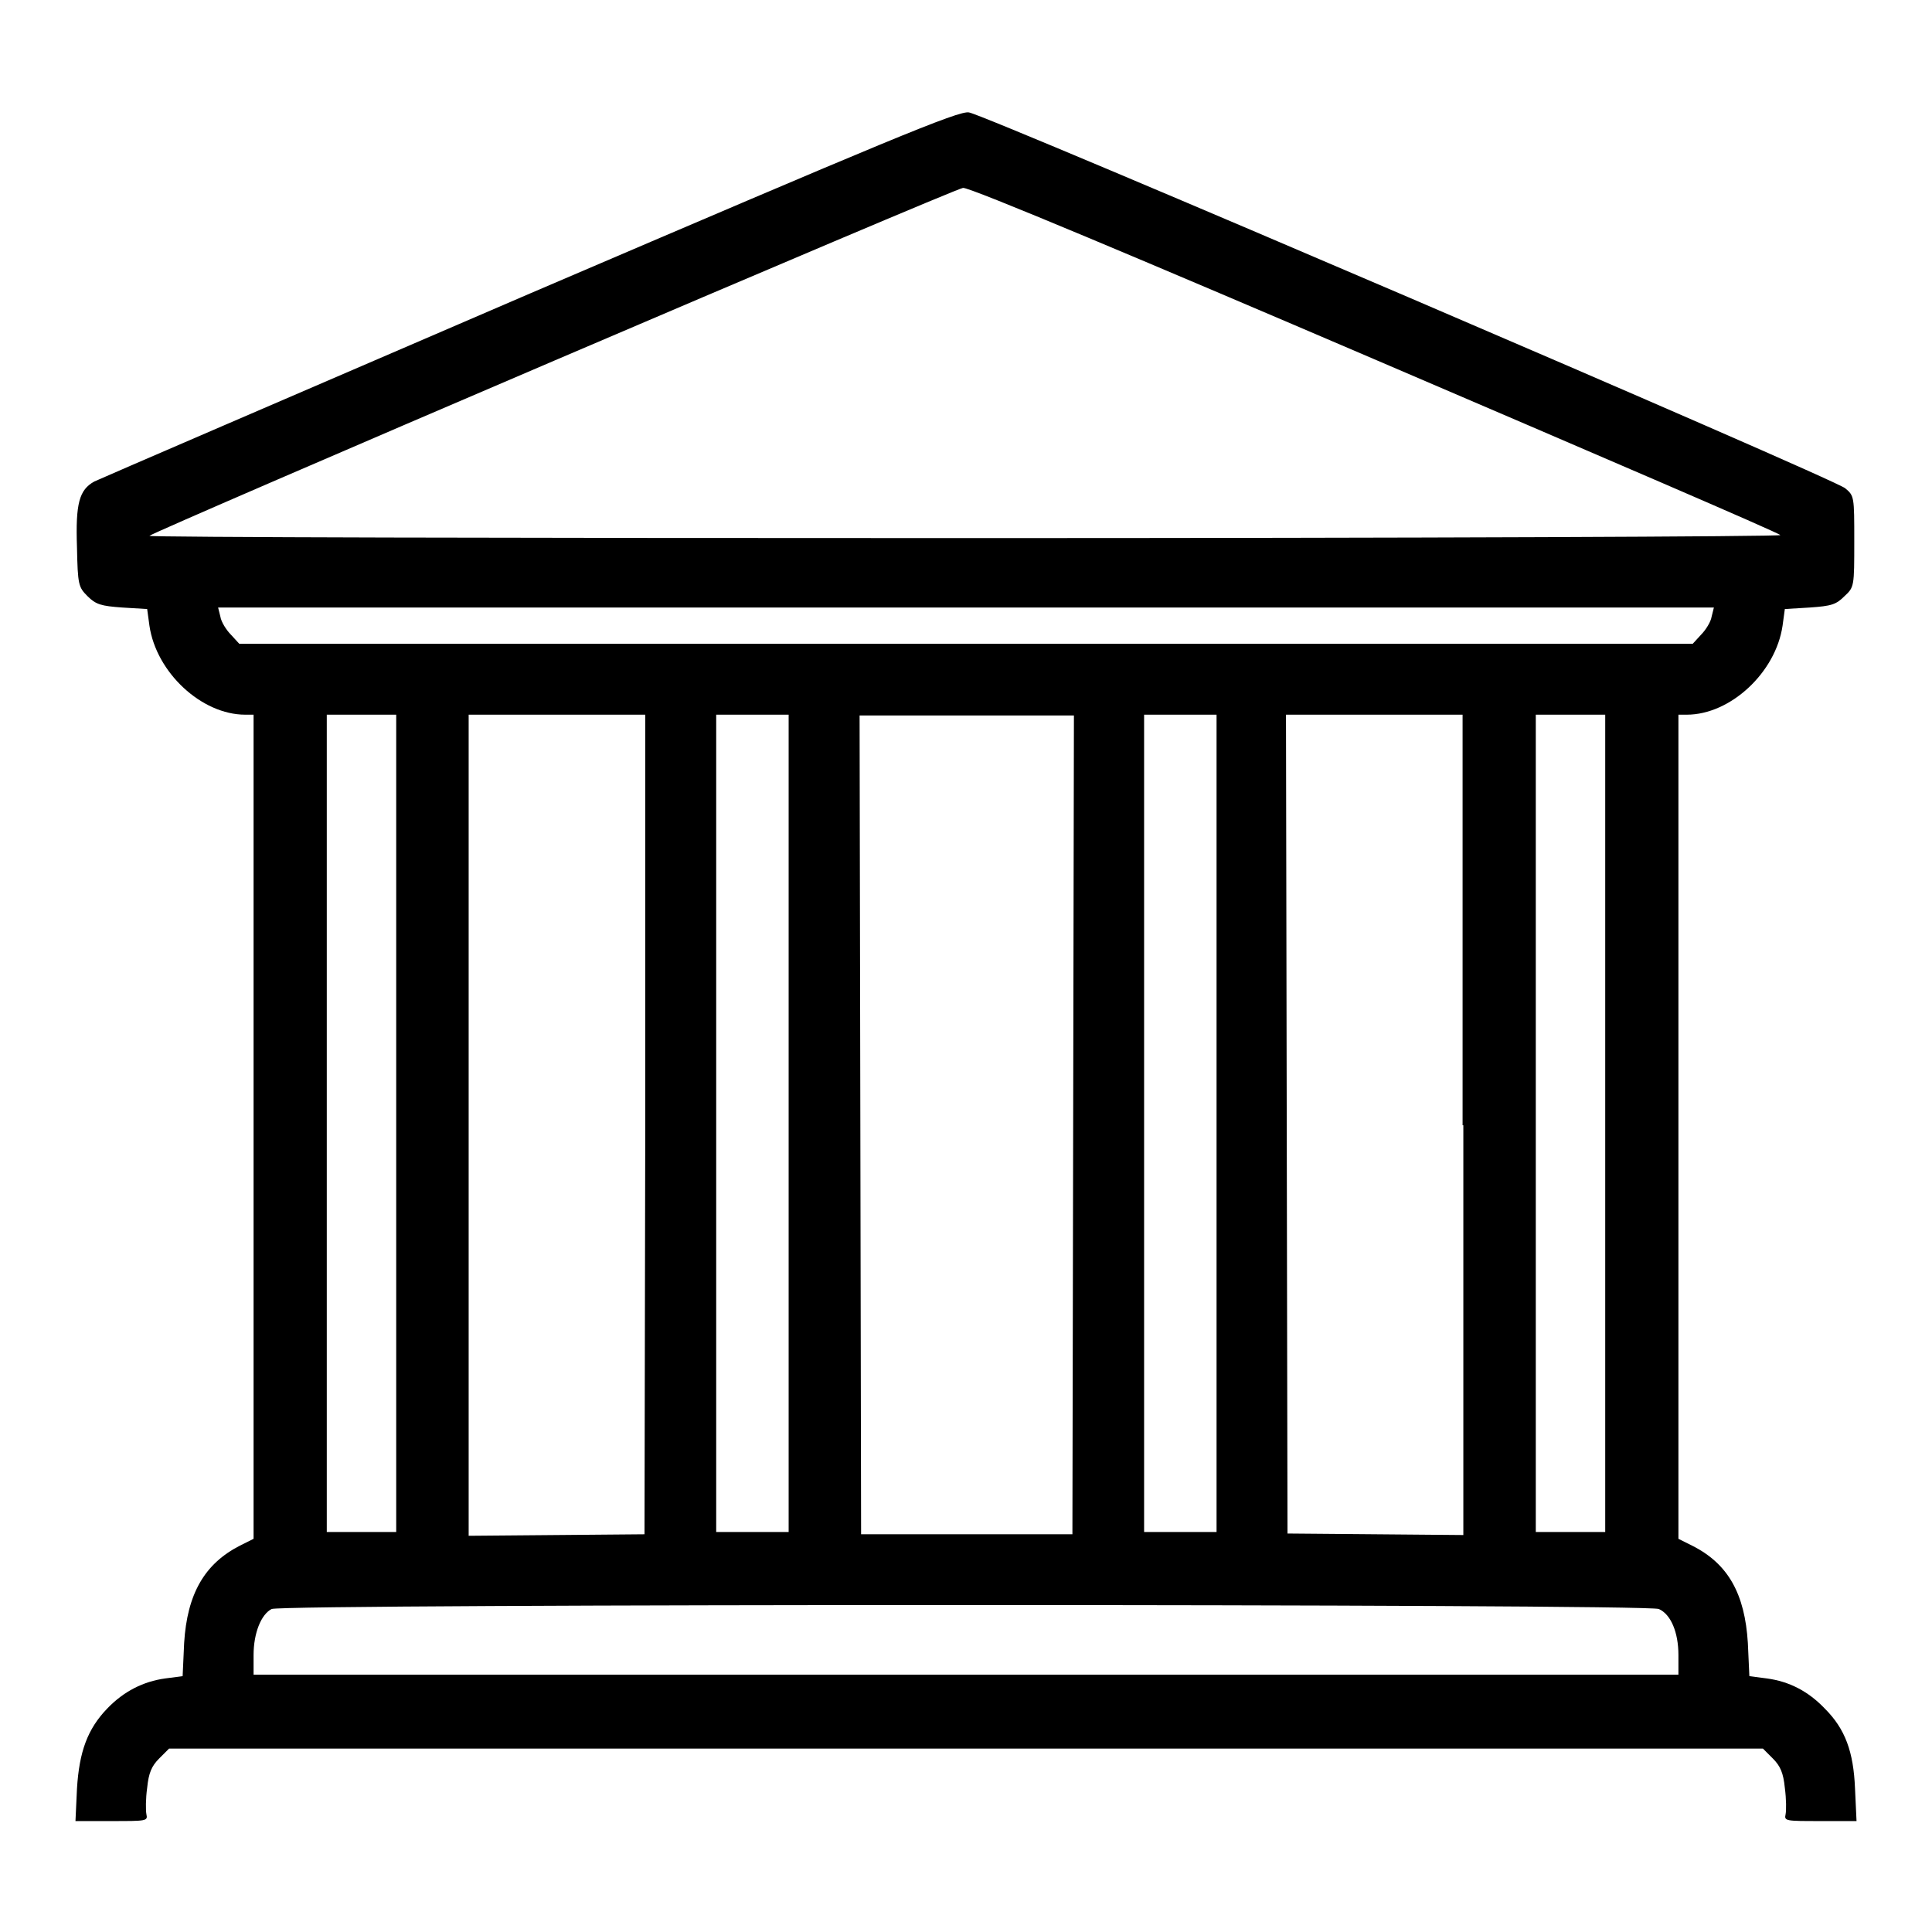 <?xml version="1.0" encoding="utf-8"?>
<!-- Svg Vector Icons : http://www.onlinewebfonts.com/icon -->
<!DOCTYPE svg PUBLIC "-//W3C//DTD SVG 1.1//EN" "http://www.w3.org/Graphics/SVG/1.1/DTD/svg11.dtd">
<svg version="1.1" xmlns="http://www.w3.org/2000/svg" xmlns:xlink="http://www.w3.org/1999/xlink" x="0px" y="0px" viewBox="0 0 256 256" enable-background="new 0 0 256 256" xml:space="preserve">
<g><g><g><path fill="#000000" d="M70.2,38.9C39.1,52.3,13.1,63.5,12.5,63.8c-2,1.1-2.5,2.9-2.3,8.7c0.1,5,0.2,5.3,1.4,6.5c1.1,1.1,1.8,1.3,4.6,1.5l3.3,0.2l0.3,2.2c0.9,6.2,6.9,11.8,12.7,11.8h1.1v54.6v54.6l-1.8,0.9c-4.7,2.4-7,6.4-7.4,12.9l-0.2,4.4l-2.3,0.3c-2.9,0.4-5.5,1.7-7.7,4c-2.6,2.7-3.7,5.7-4,10.6l-0.2,4.3h4.8c4.6,0,4.8,0,4.6-0.9c-0.1-0.5-0.1-2.1,0.1-3.5c0.2-2,0.6-2.9,1.6-3.9l1.3-1.3H128h105.6l1.3,1.3c1,1,1.4,1.9,1.6,3.9c0.2,1.5,0.2,3,0.1,3.5c-0.2,0.9,0,0.9,4.6,0.9h4.8l-0.2-4.3c-0.2-4.9-1.3-7.9-4-10.6c-2.2-2.3-4.7-3.6-7.7-4l-2.3-0.3l-0.2-4.4c-0.4-6.5-2.6-10.5-7.4-12.9l-1.8-0.9v-54.6V94.7h1.1c5.8,0,11.8-5.6,12.7-11.8l0.3-2.2l3.3-0.2c2.9-0.2,3.5-0.4,4.6-1.5c1.3-1.2,1.3-1.3,1.3-7.3c0-5.9,0-6-1.2-7c-1.5-1.3-113.9-49.5-116.1-49.8C127.1,14.6,117.6,18.6,70.2,38.9z M182.1,47.6c29.4,12.6,53.6,23,53.8,23.3c0.3,0.2-48.3,0.4-108,0.4c-59.6,0-108.2-0.1-108.1-0.3c0.6-0.6,106.9-46.1,107.8-46.1C128.3,24.7,152.7,35,182.1,47.6z M226.8,81.7c-0.1,0.7-0.8,1.8-1.4,2.4l-1.1,1.2H128H31.7l-1.1-1.2c-0.6-0.6-1.3-1.7-1.4-2.4l-0.3-1.2H128h99.1L226.8,81.7z M52.5,148.9V203h-4.6h-4.6v-54.1V94.7h4.6h4.6V148.9z M85.5,149l-0.1,54.3l-11.6,0.1l-11.7,0.1v-54.3V94.7h11.7h11.7L85.5,149z M104.5,148.9V203h-4.8h-4.8v-54.1V94.7h4.8h4.8V148.9z M142.2,149l-0.1,54.3h-14h-14l-0.1-54.3l-0.1-54.2H128h14.3L142.2,149z M161.2,148.9V203h-4.8h-4.8v-54.1V94.7h4.8h4.8V148.9z M193.9,149.1v54.3l-11.6-0.1l-11.7-0.1l-0.1-54.3l-0.1-54.2h11.7h11.7V149.1z M212.7,148.9V203h-4.6h-4.6v-54.1V94.7h4.6h4.6V148.9z M219.8,213.2c1.6,0.7,2.6,3.1,2.6,6.1v2.6H128H33.6v-2.6c0-2.9,1-5.4,2.4-6.1C37.5,212.5,218.3,212.5,219.8,213.2z"/></g></g></g>
</svg>
